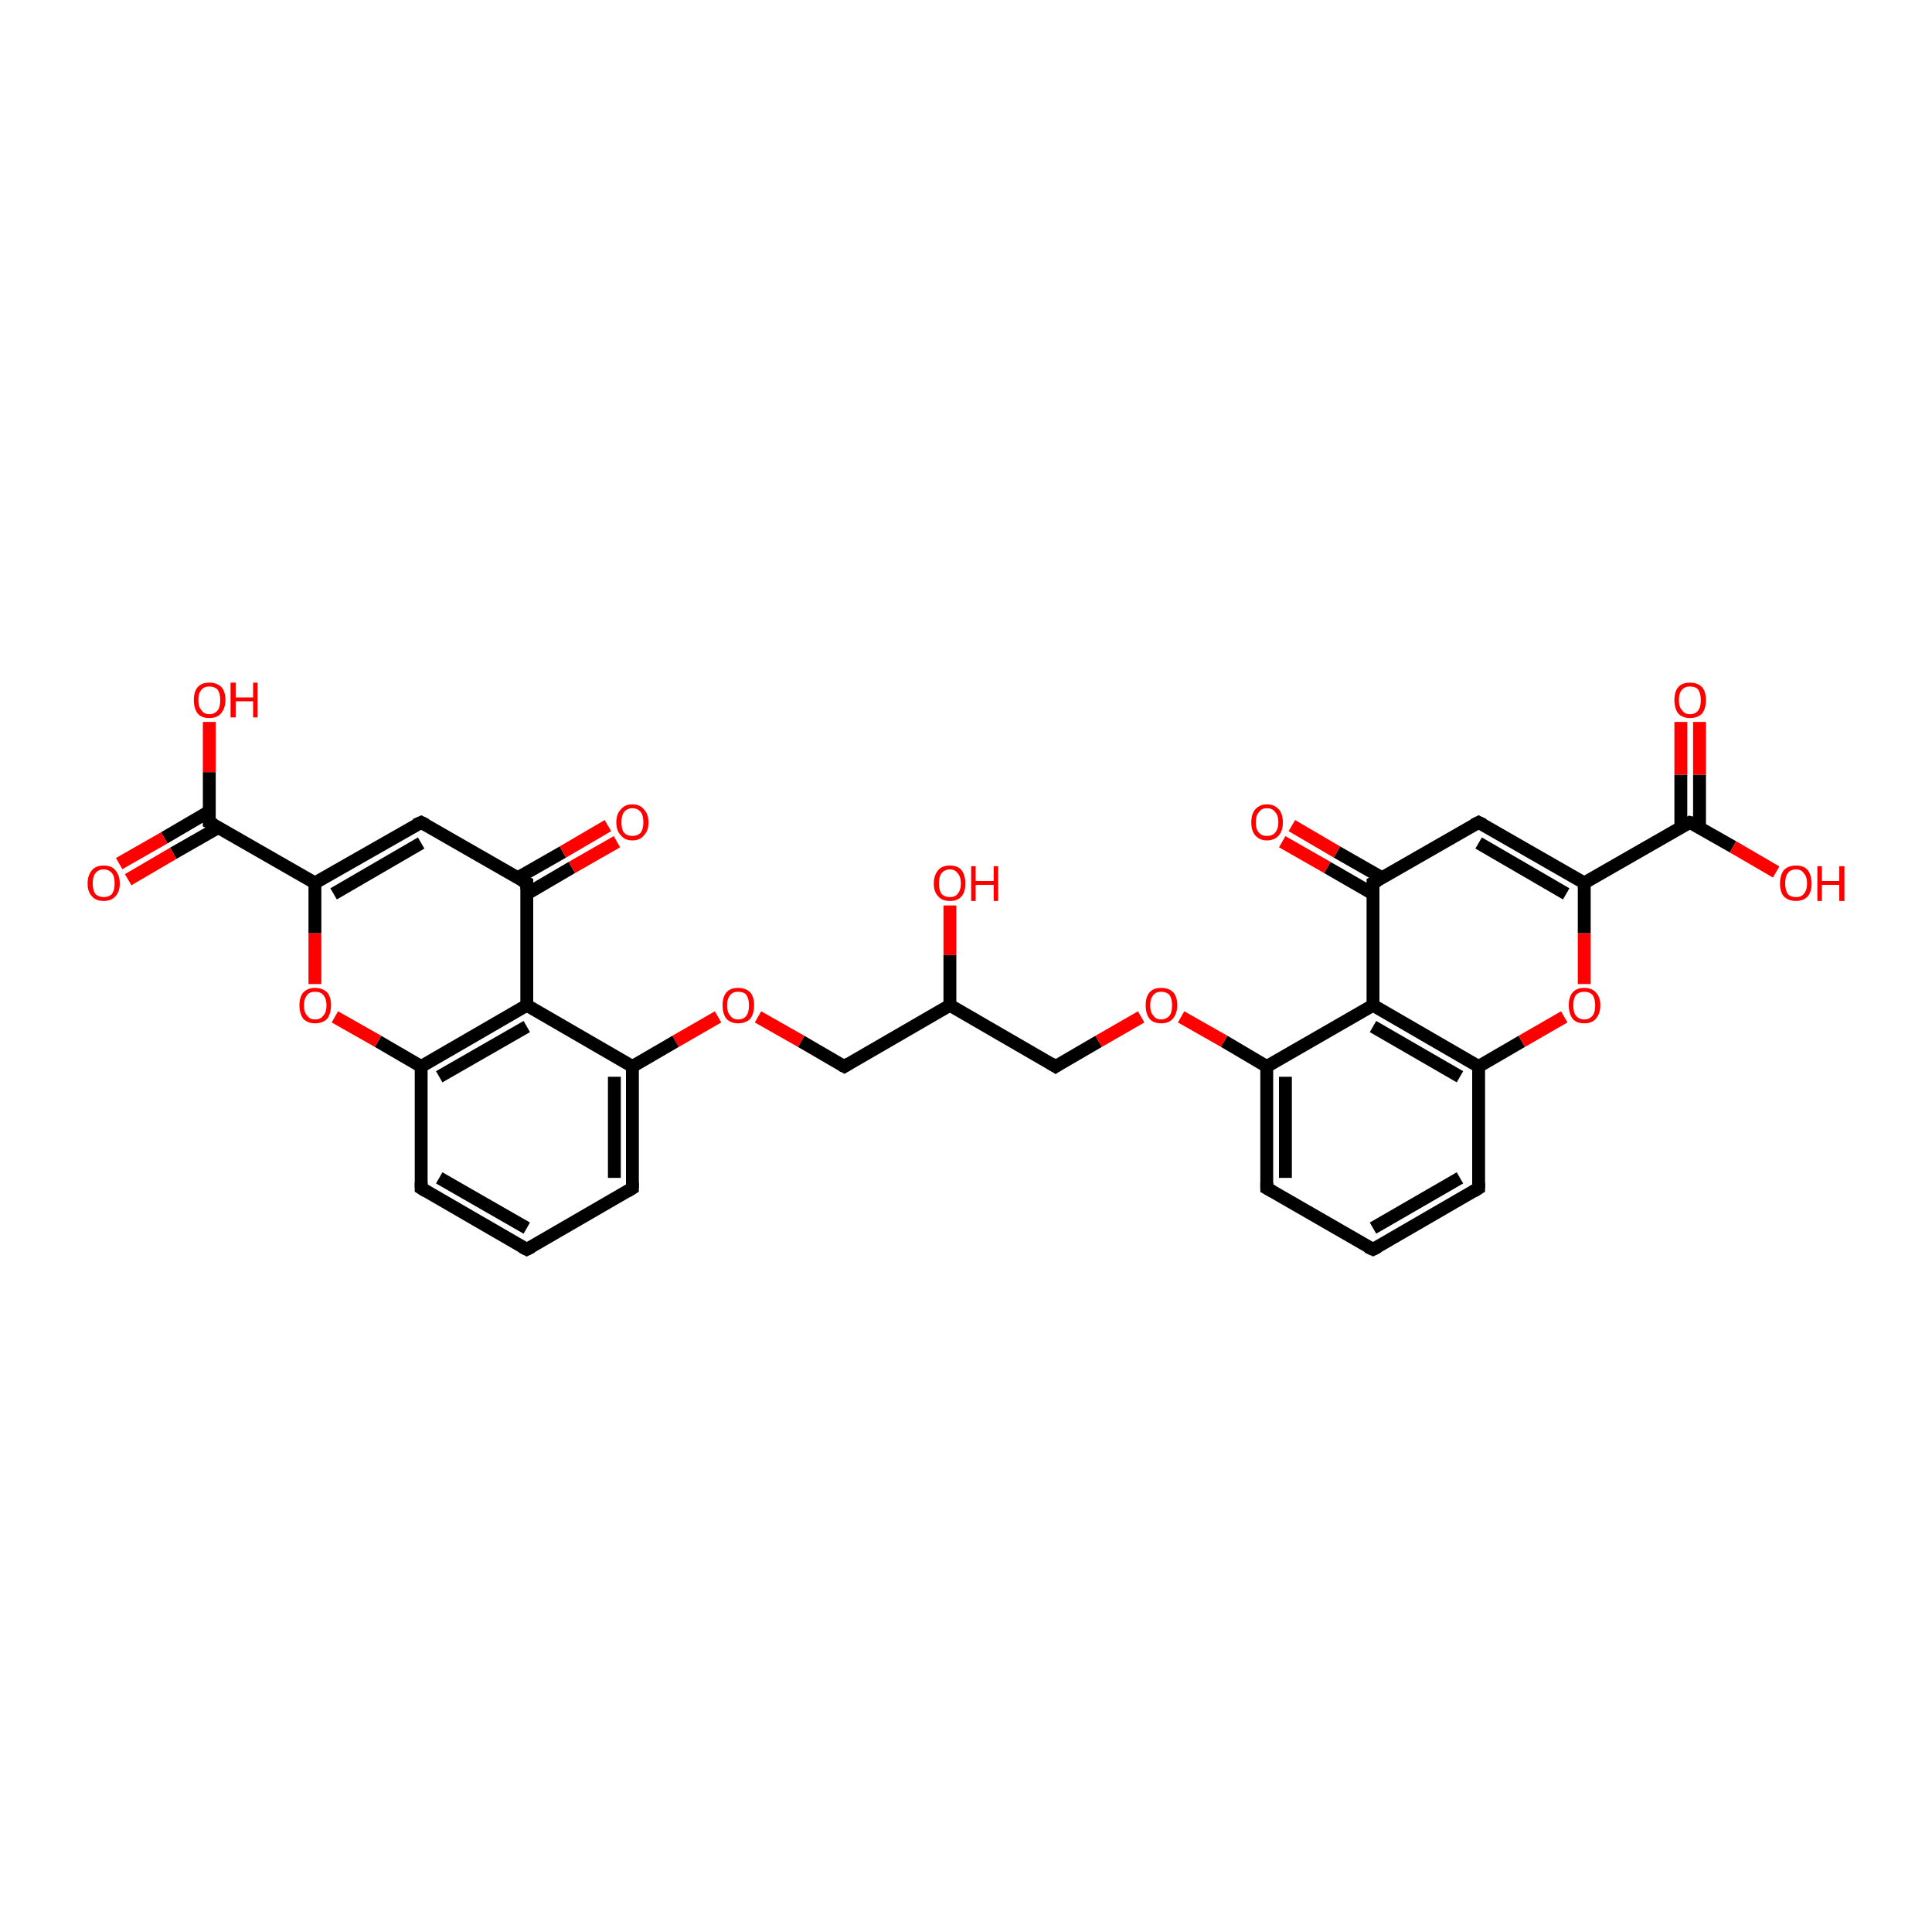 <?xml version='1.0' encoding='iso-8859-1'?>
<svg version='1.1' baseProfile='full'
              xmlns='http://www.w3.org/2000/svg'
                      xmlns:rdkit='http://www.rdkit.org/xml'
                      xmlns:xlink='http://www.w3.org/1999/xlink'
                  xml:space='preserve'
width='300px' height='300px' viewBox='0 0 300 300'>
<!-- END OF HEADER -->
<rect style='opacity:1.0;fill:#FFFFFF;stroke:none' width='300.0' height='300.0' x='0.0' y='0.0'> </rect>
<path class='bond-0 atom-0 atom-1' d='M 147.5,140.6 L 147.5,148.3' style='fill:none;fill-rule:evenodd;stroke:#FF0000;stroke-width:2.0px;stroke-linecap:butt;stroke-linejoin:miter;stroke-opacity:1' />
<path class='bond-0 atom-0 atom-1' d='M 147.5,148.3 L 147.5,156.1' style='fill:none;fill-rule:evenodd;stroke:#000000;stroke-width:2.0px;stroke-linecap:butt;stroke-linejoin:miter;stroke-opacity:1' />
<path class='bond-1 atom-1 atom-2' d='M 147.5,156.1 L 163.9,165.6' style='fill:none;fill-rule:evenodd;stroke:#000000;stroke-width:2.0px;stroke-linecap:butt;stroke-linejoin:miter;stroke-opacity:1' />
<path class='bond-2 atom-2 atom-3' d='M 163.9,165.6 L 170.6,161.7' style='fill:none;fill-rule:evenodd;stroke:#000000;stroke-width:2.0px;stroke-linecap:butt;stroke-linejoin:miter;stroke-opacity:1' />
<path class='bond-2 atom-2 atom-3' d='M 170.6,161.7 L 177.2,157.9' style='fill:none;fill-rule:evenodd;stroke:#FF0000;stroke-width:2.0px;stroke-linecap:butt;stroke-linejoin:miter;stroke-opacity:1' />
<path class='bond-3 atom-3 atom-4' d='M 183.4,157.9 L 190.1,161.7' style='fill:none;fill-rule:evenodd;stroke:#FF0000;stroke-width:2.0px;stroke-linecap:butt;stroke-linejoin:miter;stroke-opacity:1' />
<path class='bond-3 atom-3 atom-4' d='M 190.1,161.7 L 196.7,165.6' style='fill:none;fill-rule:evenodd;stroke:#000000;stroke-width:2.0px;stroke-linecap:butt;stroke-linejoin:miter;stroke-opacity:1' />
<path class='bond-4 atom-4 atom-5' d='M 196.7,165.6 L 196.7,184.5' style='fill:none;fill-rule:evenodd;stroke:#000000;stroke-width:2.0px;stroke-linecap:butt;stroke-linejoin:miter;stroke-opacity:1' />
<path class='bond-4 atom-4 atom-5' d='M 199.6,167.2 L 199.6,182.9' style='fill:none;fill-rule:evenodd;stroke:#000000;stroke-width:2.0px;stroke-linecap:butt;stroke-linejoin:miter;stroke-opacity:1' />
<path class='bond-5 atom-5 atom-6' d='M 196.7,184.5 L 213.2,194.0' style='fill:none;fill-rule:evenodd;stroke:#000000;stroke-width:2.0px;stroke-linecap:butt;stroke-linejoin:miter;stroke-opacity:1' />
<path class='bond-6 atom-6 atom-7' d='M 213.2,194.0 L 229.6,184.5' style='fill:none;fill-rule:evenodd;stroke:#000000;stroke-width:2.0px;stroke-linecap:butt;stroke-linejoin:miter;stroke-opacity:1' />
<path class='bond-6 atom-6 atom-7' d='M 213.2,190.7 L 226.7,182.9' style='fill:none;fill-rule:evenodd;stroke:#000000;stroke-width:2.0px;stroke-linecap:butt;stroke-linejoin:miter;stroke-opacity:1' />
<path class='bond-7 atom-7 atom-8' d='M 229.6,184.5 L 229.6,165.6' style='fill:none;fill-rule:evenodd;stroke:#000000;stroke-width:2.0px;stroke-linecap:butt;stroke-linejoin:miter;stroke-opacity:1' />
<path class='bond-8 atom-8 atom-9' d='M 229.6,165.6 L 236.3,161.7' style='fill:none;fill-rule:evenodd;stroke:#000000;stroke-width:2.0px;stroke-linecap:butt;stroke-linejoin:miter;stroke-opacity:1' />
<path class='bond-8 atom-8 atom-9' d='M 236.3,161.7 L 242.9,157.9' style='fill:none;fill-rule:evenodd;stroke:#FF0000;stroke-width:2.0px;stroke-linecap:butt;stroke-linejoin:miter;stroke-opacity:1' />
<path class='bond-9 atom-9 atom-10' d='M 246.0,152.8 L 246.0,144.9' style='fill:none;fill-rule:evenodd;stroke:#FF0000;stroke-width:2.0px;stroke-linecap:butt;stroke-linejoin:miter;stroke-opacity:1' />
<path class='bond-9 atom-9 atom-10' d='M 246.0,144.9 L 246.0,137.1' style='fill:none;fill-rule:evenodd;stroke:#000000;stroke-width:2.0px;stroke-linecap:butt;stroke-linejoin:miter;stroke-opacity:1' />
<path class='bond-10 atom-10 atom-11' d='M 246.0,137.1 L 229.6,127.7' style='fill:none;fill-rule:evenodd;stroke:#000000;stroke-width:2.0px;stroke-linecap:butt;stroke-linejoin:miter;stroke-opacity:1' />
<path class='bond-10 atom-10 atom-11' d='M 243.2,138.8 L 229.6,130.9' style='fill:none;fill-rule:evenodd;stroke:#000000;stroke-width:2.0px;stroke-linecap:butt;stroke-linejoin:miter;stroke-opacity:1' />
<path class='bond-11 atom-11 atom-12' d='M 229.6,127.7 L 213.2,137.1' style='fill:none;fill-rule:evenodd;stroke:#000000;stroke-width:2.0px;stroke-linecap:butt;stroke-linejoin:miter;stroke-opacity:1' />
<path class='bond-12 atom-12 atom-13' d='M 214.6,136.3 L 207.6,132.3' style='fill:none;fill-rule:evenodd;stroke:#000000;stroke-width:2.0px;stroke-linecap:butt;stroke-linejoin:miter;stroke-opacity:1' />
<path class='bond-12 atom-12 atom-13' d='M 207.6,132.3 L 200.6,128.2' style='fill:none;fill-rule:evenodd;stroke:#FF0000;stroke-width:2.0px;stroke-linecap:butt;stroke-linejoin:miter;stroke-opacity:1' />
<path class='bond-12 atom-12 atom-13' d='M 213.2,138.8 L 206.1,134.7' style='fill:none;fill-rule:evenodd;stroke:#000000;stroke-width:2.0px;stroke-linecap:butt;stroke-linejoin:miter;stroke-opacity:1' />
<path class='bond-12 atom-12 atom-13' d='M 206.1,134.7 L 199.1,130.7' style='fill:none;fill-rule:evenodd;stroke:#FF0000;stroke-width:2.0px;stroke-linecap:butt;stroke-linejoin:miter;stroke-opacity:1' />
<path class='bond-13 atom-12 atom-14' d='M 213.2,137.1 L 213.2,156.1' style='fill:none;fill-rule:evenodd;stroke:#000000;stroke-width:2.0px;stroke-linecap:butt;stroke-linejoin:miter;stroke-opacity:1' />
<path class='bond-14 atom-10 atom-15' d='M 246.0,137.1 L 262.4,127.7' style='fill:none;fill-rule:evenodd;stroke:#000000;stroke-width:2.0px;stroke-linecap:butt;stroke-linejoin:miter;stroke-opacity:1' />
<path class='bond-15 atom-15 atom-16' d='M 262.4,127.7 L 269.1,131.5' style='fill:none;fill-rule:evenodd;stroke:#000000;stroke-width:2.0px;stroke-linecap:butt;stroke-linejoin:miter;stroke-opacity:1' />
<path class='bond-15 atom-15 atom-16' d='M 269.1,131.5 L 275.8,135.4' style='fill:none;fill-rule:evenodd;stroke:#FF0000;stroke-width:2.0px;stroke-linecap:butt;stroke-linejoin:miter;stroke-opacity:1' />
<path class='bond-16 atom-15 atom-17' d='M 263.9,128.5 L 263.9,120.3' style='fill:none;fill-rule:evenodd;stroke:#000000;stroke-width:2.0px;stroke-linecap:butt;stroke-linejoin:miter;stroke-opacity:1' />
<path class='bond-16 atom-15 atom-17' d='M 263.9,120.3 L 263.9,112.1' style='fill:none;fill-rule:evenodd;stroke:#FF0000;stroke-width:2.0px;stroke-linecap:butt;stroke-linejoin:miter;stroke-opacity:1' />
<path class='bond-16 atom-15 atom-17' d='M 261.0,128.5 L 261.0,120.3' style='fill:none;fill-rule:evenodd;stroke:#000000;stroke-width:2.0px;stroke-linecap:butt;stroke-linejoin:miter;stroke-opacity:1' />
<path class='bond-16 atom-15 atom-17' d='M 261.0,120.3 L 261.0,112.1' style='fill:none;fill-rule:evenodd;stroke:#FF0000;stroke-width:2.0px;stroke-linecap:butt;stroke-linejoin:miter;stroke-opacity:1' />
<path class='bond-17 atom-1 atom-18' d='M 147.5,156.1 L 131.1,165.6' style='fill:none;fill-rule:evenodd;stroke:#000000;stroke-width:2.0px;stroke-linecap:butt;stroke-linejoin:miter;stroke-opacity:1' />
<path class='bond-18 atom-18 atom-19' d='M 131.1,165.6 L 124.4,161.7' style='fill:none;fill-rule:evenodd;stroke:#000000;stroke-width:2.0px;stroke-linecap:butt;stroke-linejoin:miter;stroke-opacity:1' />
<path class='bond-18 atom-18 atom-19' d='M 124.4,161.7 L 117.7,157.9' style='fill:none;fill-rule:evenodd;stroke:#FF0000;stroke-width:2.0px;stroke-linecap:butt;stroke-linejoin:miter;stroke-opacity:1' />
<path class='bond-19 atom-19 atom-20' d='M 111.5,157.9 L 104.9,161.7' style='fill:none;fill-rule:evenodd;stroke:#FF0000;stroke-width:2.0px;stroke-linecap:butt;stroke-linejoin:miter;stroke-opacity:1' />
<path class='bond-19 atom-19 atom-20' d='M 104.9,161.7 L 98.2,165.6' style='fill:none;fill-rule:evenodd;stroke:#000000;stroke-width:2.0px;stroke-linecap:butt;stroke-linejoin:miter;stroke-opacity:1' />
<path class='bond-20 atom-20 atom-21' d='M 98.2,165.6 L 98.2,184.5' style='fill:none;fill-rule:evenodd;stroke:#000000;stroke-width:2.0px;stroke-linecap:butt;stroke-linejoin:miter;stroke-opacity:1' />
<path class='bond-20 atom-20 atom-21' d='M 95.4,167.2 L 95.4,182.9' style='fill:none;fill-rule:evenodd;stroke:#000000;stroke-width:2.0px;stroke-linecap:butt;stroke-linejoin:miter;stroke-opacity:1' />
<path class='bond-21 atom-21 atom-22' d='M 98.2,184.5 L 81.8,194.0' style='fill:none;fill-rule:evenodd;stroke:#000000;stroke-width:2.0px;stroke-linecap:butt;stroke-linejoin:miter;stroke-opacity:1' />
<path class='bond-22 atom-22 atom-23' d='M 81.8,194.0 L 65.4,184.5' style='fill:none;fill-rule:evenodd;stroke:#000000;stroke-width:2.0px;stroke-linecap:butt;stroke-linejoin:miter;stroke-opacity:1' />
<path class='bond-22 atom-22 atom-23' d='M 81.8,190.7 L 68.2,182.9' style='fill:none;fill-rule:evenodd;stroke:#000000;stroke-width:2.0px;stroke-linecap:butt;stroke-linejoin:miter;stroke-opacity:1' />
<path class='bond-23 atom-23 atom-24' d='M 65.4,184.5 L 65.4,165.6' style='fill:none;fill-rule:evenodd;stroke:#000000;stroke-width:2.0px;stroke-linecap:butt;stroke-linejoin:miter;stroke-opacity:1' />
<path class='bond-24 atom-24 atom-25' d='M 65.4,165.6 L 58.7,161.7' style='fill:none;fill-rule:evenodd;stroke:#000000;stroke-width:2.0px;stroke-linecap:butt;stroke-linejoin:miter;stroke-opacity:1' />
<path class='bond-24 atom-24 atom-25' d='M 58.7,161.7 L 52.0,157.9' style='fill:none;fill-rule:evenodd;stroke:#FF0000;stroke-width:2.0px;stroke-linecap:butt;stroke-linejoin:miter;stroke-opacity:1' />
<path class='bond-25 atom-25 atom-26' d='M 48.9,152.8 L 48.9,144.9' style='fill:none;fill-rule:evenodd;stroke:#FF0000;stroke-width:2.0px;stroke-linecap:butt;stroke-linejoin:miter;stroke-opacity:1' />
<path class='bond-25 atom-25 atom-26' d='M 48.9,144.9 L 48.9,137.1' style='fill:none;fill-rule:evenodd;stroke:#000000;stroke-width:2.0px;stroke-linecap:butt;stroke-linejoin:miter;stroke-opacity:1' />
<path class='bond-26 atom-26 atom-27' d='M 48.9,137.1 L 65.4,127.7' style='fill:none;fill-rule:evenodd;stroke:#000000;stroke-width:2.0px;stroke-linecap:butt;stroke-linejoin:miter;stroke-opacity:1' />
<path class='bond-26 atom-26 atom-27' d='M 51.8,138.8 L 65.4,130.9' style='fill:none;fill-rule:evenodd;stroke:#000000;stroke-width:2.0px;stroke-linecap:butt;stroke-linejoin:miter;stroke-opacity:1' />
<path class='bond-27 atom-27 atom-28' d='M 65.4,127.7 L 81.8,137.1' style='fill:none;fill-rule:evenodd;stroke:#000000;stroke-width:2.0px;stroke-linecap:butt;stroke-linejoin:miter;stroke-opacity:1' />
<path class='bond-28 atom-28 atom-29' d='M 81.8,138.8 L 88.8,134.7' style='fill:none;fill-rule:evenodd;stroke:#000000;stroke-width:2.0px;stroke-linecap:butt;stroke-linejoin:miter;stroke-opacity:1' />
<path class='bond-28 atom-28 atom-29' d='M 88.8,134.7 L 95.8,130.7' style='fill:none;fill-rule:evenodd;stroke:#FF0000;stroke-width:2.0px;stroke-linecap:butt;stroke-linejoin:miter;stroke-opacity:1' />
<path class='bond-28 atom-28 atom-29' d='M 80.4,136.3 L 87.4,132.3' style='fill:none;fill-rule:evenodd;stroke:#000000;stroke-width:2.0px;stroke-linecap:butt;stroke-linejoin:miter;stroke-opacity:1' />
<path class='bond-28 atom-28 atom-29' d='M 87.4,132.3 L 94.4,128.2' style='fill:none;fill-rule:evenodd;stroke:#FF0000;stroke-width:2.0px;stroke-linecap:butt;stroke-linejoin:miter;stroke-opacity:1' />
<path class='bond-29 atom-28 atom-30' d='M 81.8,137.1 L 81.8,156.1' style='fill:none;fill-rule:evenodd;stroke:#000000;stroke-width:2.0px;stroke-linecap:butt;stroke-linejoin:miter;stroke-opacity:1' />
<path class='bond-30 atom-26 atom-31' d='M 48.9,137.1 L 32.5,127.7' style='fill:none;fill-rule:evenodd;stroke:#000000;stroke-width:2.0px;stroke-linecap:butt;stroke-linejoin:miter;stroke-opacity:1' />
<path class='bond-31 atom-31 atom-32' d='M 32.5,127.7 L 32.5,119.9' style='fill:none;fill-rule:evenodd;stroke:#000000;stroke-width:2.0px;stroke-linecap:butt;stroke-linejoin:miter;stroke-opacity:1' />
<path class='bond-31 atom-31 atom-32' d='M 32.5,119.9 L 32.5,112.1' style='fill:none;fill-rule:evenodd;stroke:#FF0000;stroke-width:2.0px;stroke-linecap:butt;stroke-linejoin:miter;stroke-opacity:1' />
<path class='bond-32 atom-31 atom-33' d='M 32.5,126.0 L 25.5,130.1' style='fill:none;fill-rule:evenodd;stroke:#000000;stroke-width:2.0px;stroke-linecap:butt;stroke-linejoin:miter;stroke-opacity:1' />
<path class='bond-32 atom-31 atom-33' d='M 25.5,130.1 L 18.5,134.1' style='fill:none;fill-rule:evenodd;stroke:#FF0000;stroke-width:2.0px;stroke-linecap:butt;stroke-linejoin:miter;stroke-opacity:1' />
<path class='bond-32 atom-31 atom-33' d='M 33.9,128.5 L 26.9,132.5' style='fill:none;fill-rule:evenodd;stroke:#000000;stroke-width:2.0px;stroke-linecap:butt;stroke-linejoin:miter;stroke-opacity:1' />
<path class='bond-32 atom-31 atom-33' d='M 26.9,132.5 L 19.9,136.6' style='fill:none;fill-rule:evenodd;stroke:#FF0000;stroke-width:2.0px;stroke-linecap:butt;stroke-linejoin:miter;stroke-opacity:1' />
<path class='bond-33 atom-14 atom-4' d='M 213.2,156.1 L 196.7,165.6' style='fill:none;fill-rule:evenodd;stroke:#000000;stroke-width:2.0px;stroke-linecap:butt;stroke-linejoin:miter;stroke-opacity:1' />
<path class='bond-34 atom-30 atom-20' d='M 81.8,156.1 L 98.2,165.6' style='fill:none;fill-rule:evenodd;stroke:#000000;stroke-width:2.0px;stroke-linecap:butt;stroke-linejoin:miter;stroke-opacity:1' />
<path class='bond-35 atom-14 atom-8' d='M 213.2,156.1 L 229.6,165.6' style='fill:none;fill-rule:evenodd;stroke:#000000;stroke-width:2.0px;stroke-linecap:butt;stroke-linejoin:miter;stroke-opacity:1' />
<path class='bond-35 atom-14 atom-8' d='M 213.2,159.4 L 226.7,167.2' style='fill:none;fill-rule:evenodd;stroke:#000000;stroke-width:2.0px;stroke-linecap:butt;stroke-linejoin:miter;stroke-opacity:1' />
<path class='bond-36 atom-30 atom-24' d='M 81.8,156.1 L 65.4,165.6' style='fill:none;fill-rule:evenodd;stroke:#000000;stroke-width:2.0px;stroke-linecap:butt;stroke-linejoin:miter;stroke-opacity:1' />
<path class='bond-36 atom-30 atom-24' d='M 81.8,159.4 L 68.2,167.2' style='fill:none;fill-rule:evenodd;stroke:#000000;stroke-width:2.0px;stroke-linecap:butt;stroke-linejoin:miter;stroke-opacity:1' />
<path d='M 163.1,165.1 L 163.9,165.6 L 164.2,165.4' style='fill:none;stroke:#000000;stroke-width:2.0px;stroke-linecap:butt;stroke-linejoin:miter;stroke-opacity:1;' />
<path d='M 196.7,183.6 L 196.7,184.5 L 197.6,185.0' style='fill:none;stroke:#000000;stroke-width:2.0px;stroke-linecap:butt;stroke-linejoin:miter;stroke-opacity:1;' />
<path d='M 212.3,193.6 L 213.2,194.0 L 214.0,193.6' style='fill:none;stroke:#000000;stroke-width:2.0px;stroke-linecap:butt;stroke-linejoin:miter;stroke-opacity:1;' />
<path d='M 228.8,185.0 L 229.6,184.5 L 229.6,183.6' style='fill:none;stroke:#000000;stroke-width:2.0px;stroke-linecap:butt;stroke-linejoin:miter;stroke-opacity:1;' />
<path d='M 230.4,128.1 L 229.6,127.7 L 228.8,128.1' style='fill:none;stroke:#000000;stroke-width:2.0px;stroke-linecap:butt;stroke-linejoin:miter;stroke-opacity:1;' />
<path d='M 214.0,136.7 L 213.2,137.1 L 213.2,138.1' style='fill:none;stroke:#000000;stroke-width:2.0px;stroke-linecap:butt;stroke-linejoin:miter;stroke-opacity:1;' />
<path d='M 261.6,128.1 L 262.4,127.7 L 262.8,127.8' style='fill:none;stroke:#000000;stroke-width:2.0px;stroke-linecap:butt;stroke-linejoin:miter;stroke-opacity:1;' />
<path d='M 131.9,165.1 L 131.1,165.6 L 130.7,165.4' style='fill:none;stroke:#000000;stroke-width:2.0px;stroke-linecap:butt;stroke-linejoin:miter;stroke-opacity:1;' />
<path d='M 98.2,183.6 L 98.2,184.5 L 97.4,185.0' style='fill:none;stroke:#000000;stroke-width:2.0px;stroke-linecap:butt;stroke-linejoin:miter;stroke-opacity:1;' />
<path d='M 82.6,193.6 L 81.8,194.0 L 81.0,193.6' style='fill:none;stroke:#000000;stroke-width:2.0px;stroke-linecap:butt;stroke-linejoin:miter;stroke-opacity:1;' />
<path d='M 66.2,185.0 L 65.4,184.5 L 65.4,183.6' style='fill:none;stroke:#000000;stroke-width:2.0px;stroke-linecap:butt;stroke-linejoin:miter;stroke-opacity:1;' />
<path d='M 64.5,128.1 L 65.4,127.7 L 66.2,128.1' style='fill:none;stroke:#000000;stroke-width:2.0px;stroke-linecap:butt;stroke-linejoin:miter;stroke-opacity:1;' />
<path d='M 81.0,136.7 L 81.8,137.1 L 81.8,138.1' style='fill:none;stroke:#000000;stroke-width:2.0px;stroke-linecap:butt;stroke-linejoin:miter;stroke-opacity:1;' />
<path d='M 33.3,128.1 L 32.5,127.7 L 32.5,127.3' style='fill:none;stroke:#000000;stroke-width:2.0px;stroke-linecap:butt;stroke-linejoin:miter;stroke-opacity:1;' />
<path class='atom-0' d='M 145.0 137.2
Q 145.0 135.9, 145.7 135.1
Q 146.3 134.4, 147.5 134.4
Q 148.7 134.4, 149.3 135.1
Q 149.9 135.9, 149.9 137.2
Q 149.9 138.5, 149.3 139.2
Q 148.7 139.9, 147.5 139.9
Q 146.3 139.9, 145.7 139.2
Q 145.0 138.5, 145.0 137.2
M 147.5 139.3
Q 148.3 139.3, 148.7 138.8
Q 149.2 138.2, 149.2 137.2
Q 149.2 136.1, 148.7 135.6
Q 148.3 135.0, 147.5 135.0
Q 146.7 135.0, 146.2 135.6
Q 145.8 136.1, 145.8 137.2
Q 145.8 138.2, 146.2 138.8
Q 146.7 139.3, 147.5 139.3
' fill='#FF0000'/>
<path class='atom-0' d='M 150.8 134.5
L 151.5 134.5
L 151.5 136.8
L 154.3 136.8
L 154.3 134.5
L 155.0 134.5
L 155.0 139.9
L 154.3 139.9
L 154.3 137.4
L 151.5 137.4
L 151.5 139.9
L 150.8 139.9
L 150.8 134.5
' fill='#FF0000'/>
<path class='atom-3' d='M 177.9 156.1
Q 177.9 154.8, 178.5 154.1
Q 179.1 153.4, 180.3 153.4
Q 181.5 153.4, 182.2 154.1
Q 182.8 154.8, 182.8 156.1
Q 182.8 157.4, 182.1 158.2
Q 181.5 158.9, 180.3 158.9
Q 179.1 158.9, 178.5 158.2
Q 177.9 157.4, 177.9 156.1
M 180.3 158.3
Q 181.1 158.3, 181.6 157.7
Q 182.0 157.2, 182.0 156.1
Q 182.0 155.1, 181.6 154.5
Q 181.1 154.0, 180.3 154.0
Q 179.5 154.0, 179.1 154.5
Q 178.6 155.1, 178.6 156.1
Q 178.6 157.2, 179.1 157.7
Q 179.5 158.3, 180.3 158.3
' fill='#FF0000'/>
<path class='atom-9' d='M 243.6 156.1
Q 243.6 154.8, 244.2 154.1
Q 244.8 153.4, 246.0 153.4
Q 247.2 153.4, 247.8 154.1
Q 248.5 154.8, 248.5 156.1
Q 248.5 157.4, 247.8 158.2
Q 247.2 158.9, 246.0 158.9
Q 244.8 158.9, 244.2 158.2
Q 243.6 157.4, 243.6 156.1
M 246.0 158.3
Q 246.8 158.3, 247.3 157.7
Q 247.7 157.2, 247.7 156.1
Q 247.7 155.1, 247.3 154.5
Q 246.8 154.0, 246.0 154.0
Q 245.2 154.0, 244.7 154.5
Q 244.3 155.1, 244.3 156.1
Q 244.3 157.2, 244.7 157.7
Q 245.2 158.3, 246.0 158.3
' fill='#FF0000'/>
<path class='atom-13' d='M 194.3 127.7
Q 194.3 126.4, 194.9 125.7
Q 195.6 124.9, 196.7 124.9
Q 197.9 124.9, 198.6 125.7
Q 199.2 126.4, 199.2 127.7
Q 199.2 129.0, 198.6 129.7
Q 197.9 130.5, 196.7 130.5
Q 195.6 130.5, 194.9 129.7
Q 194.3 129.0, 194.3 127.7
M 196.7 129.8
Q 197.6 129.8, 198.0 129.3
Q 198.5 128.7, 198.5 127.7
Q 198.5 126.6, 198.0 126.1
Q 197.6 125.5, 196.7 125.5
Q 195.9 125.5, 195.5 126.1
Q 195.0 126.6, 195.0 127.7
Q 195.0 128.8, 195.5 129.3
Q 195.9 129.8, 196.7 129.8
' fill='#FF0000'/>
<path class='atom-16' d='M 276.4 137.2
Q 276.4 135.9, 277.0 135.1
Q 277.7 134.4, 278.9 134.4
Q 280.1 134.4, 280.7 135.1
Q 281.3 135.9, 281.3 137.2
Q 281.3 138.5, 280.7 139.2
Q 280.0 139.9, 278.9 139.9
Q 277.7 139.9, 277.0 139.2
Q 276.4 138.5, 276.4 137.2
M 278.9 139.3
Q 279.7 139.3, 280.1 138.8
Q 280.6 138.2, 280.6 137.2
Q 280.6 136.1, 280.1 135.6
Q 279.7 135.0, 278.9 135.0
Q 278.0 135.0, 277.6 135.6
Q 277.2 136.1, 277.2 137.2
Q 277.2 138.2, 277.6 138.8
Q 278.0 139.3, 278.9 139.3
' fill='#FF0000'/>
<path class='atom-16' d='M 282.2 134.5
L 282.9 134.5
L 282.9 136.8
L 285.6 136.8
L 285.6 134.5
L 286.4 134.5
L 286.4 139.9
L 285.6 139.9
L 285.6 137.4
L 282.9 137.4
L 282.9 139.9
L 282.2 139.9
L 282.2 134.5
' fill='#FF0000'/>
<path class='atom-17' d='M 260.0 108.7
Q 260.0 107.4, 260.6 106.7
Q 261.2 106.0, 262.4 106.0
Q 263.6 106.0, 264.3 106.7
Q 264.9 107.4, 264.9 108.7
Q 264.9 110.0, 264.3 110.8
Q 263.6 111.5, 262.4 111.5
Q 261.3 111.5, 260.6 110.8
Q 260.0 110.0, 260.0 108.7
M 262.4 110.9
Q 263.3 110.9, 263.7 110.3
Q 264.1 109.8, 264.1 108.7
Q 264.1 107.7, 263.7 107.1
Q 263.3 106.6, 262.4 106.6
Q 261.6 106.6, 261.2 107.1
Q 260.7 107.6, 260.7 108.7
Q 260.7 109.8, 261.2 110.3
Q 261.6 110.9, 262.4 110.9
' fill='#FF0000'/>
<path class='atom-19' d='M 112.2 156.1
Q 112.2 154.8, 112.8 154.1
Q 113.4 153.4, 114.6 153.4
Q 115.8 153.4, 116.5 154.1
Q 117.1 154.8, 117.1 156.1
Q 117.1 157.4, 116.5 158.2
Q 115.8 158.9, 114.6 158.9
Q 113.5 158.9, 112.8 158.2
Q 112.2 157.4, 112.2 156.1
M 114.6 158.3
Q 115.5 158.3, 115.9 157.7
Q 116.3 157.2, 116.3 156.1
Q 116.3 155.1, 115.9 154.5
Q 115.5 154.0, 114.6 154.0
Q 113.8 154.0, 113.4 154.5
Q 112.9 155.1, 112.9 156.1
Q 112.9 157.2, 113.4 157.7
Q 113.8 158.3, 114.6 158.3
' fill='#FF0000'/>
<path class='atom-25' d='M 46.5 156.1
Q 46.5 154.8, 47.1 154.1
Q 47.8 153.4, 48.9 153.4
Q 50.1 153.4, 50.8 154.1
Q 51.4 154.8, 51.4 156.1
Q 51.4 157.4, 50.8 158.2
Q 50.1 158.9, 48.9 158.9
Q 47.8 158.9, 47.1 158.2
Q 46.5 157.4, 46.5 156.1
M 48.9 158.3
Q 49.8 158.3, 50.2 157.7
Q 50.7 157.2, 50.7 156.1
Q 50.7 155.1, 50.2 154.5
Q 49.8 154.0, 48.9 154.0
Q 48.1 154.0, 47.7 154.5
Q 47.2 155.1, 47.2 156.1
Q 47.2 157.2, 47.7 157.7
Q 48.1 158.3, 48.9 158.3
' fill='#FF0000'/>
<path class='atom-29' d='M 95.7 127.7
Q 95.7 126.4, 96.4 125.7
Q 97.0 124.9, 98.2 124.9
Q 99.4 124.9, 100.0 125.7
Q 100.7 126.4, 100.7 127.7
Q 100.7 129.0, 100.0 129.7
Q 99.4 130.5, 98.2 130.5
Q 97.0 130.5, 96.4 129.7
Q 95.7 129.0, 95.7 127.7
M 98.2 129.8
Q 99.0 129.8, 99.5 129.3
Q 99.9 128.7, 99.9 127.7
Q 99.9 126.6, 99.5 126.1
Q 99.0 125.5, 98.2 125.5
Q 97.4 125.5, 96.9 126.1
Q 96.5 126.6, 96.5 127.7
Q 96.5 128.8, 96.9 129.3
Q 97.4 129.8, 98.2 129.8
' fill='#FF0000'/>
<path class='atom-32' d='M 30.1 108.7
Q 30.1 107.4, 30.7 106.7
Q 31.3 106.0, 32.5 106.0
Q 33.7 106.0, 34.4 106.7
Q 35.0 107.4, 35.0 108.7
Q 35.0 110.0, 34.3 110.8
Q 33.7 111.5, 32.5 111.5
Q 31.3 111.5, 30.7 110.8
Q 30.1 110.0, 30.1 108.7
M 32.5 110.9
Q 33.3 110.9, 33.8 110.3
Q 34.2 109.8, 34.2 108.7
Q 34.2 107.7, 33.8 107.1
Q 33.3 106.6, 32.5 106.6
Q 31.7 106.6, 31.3 107.1
Q 30.8 107.6, 30.8 108.7
Q 30.8 109.8, 31.3 110.3
Q 31.7 110.9, 32.5 110.9
' fill='#FF0000'/>
<path class='atom-32' d='M 35.8 106.0
L 36.6 106.0
L 36.6 108.3
L 39.3 108.3
L 39.3 106.0
L 40.0 106.0
L 40.0 111.4
L 39.3 111.4
L 39.3 108.9
L 36.6 108.9
L 36.6 111.4
L 35.8 111.4
L 35.8 106.0
' fill='#FF0000'/>
<path class='atom-33' d='M 13.6 137.2
Q 13.6 135.9, 14.3 135.1
Q 14.9 134.4, 16.1 134.4
Q 17.3 134.4, 17.9 135.1
Q 18.6 135.9, 18.6 137.2
Q 18.6 138.5, 17.9 139.2
Q 17.3 139.9, 16.1 139.9
Q 14.9 139.9, 14.3 139.2
Q 13.6 138.5, 13.6 137.2
M 16.1 139.3
Q 16.9 139.3, 17.4 138.8
Q 17.8 138.2, 17.8 137.2
Q 17.8 136.1, 17.4 135.6
Q 16.9 135.0, 16.1 135.0
Q 15.3 135.0, 14.8 135.6
Q 14.4 136.1, 14.4 137.2
Q 14.4 138.2, 14.8 138.8
Q 15.3 139.3, 16.1 139.3
' fill='#FF0000'/>
</svg>

